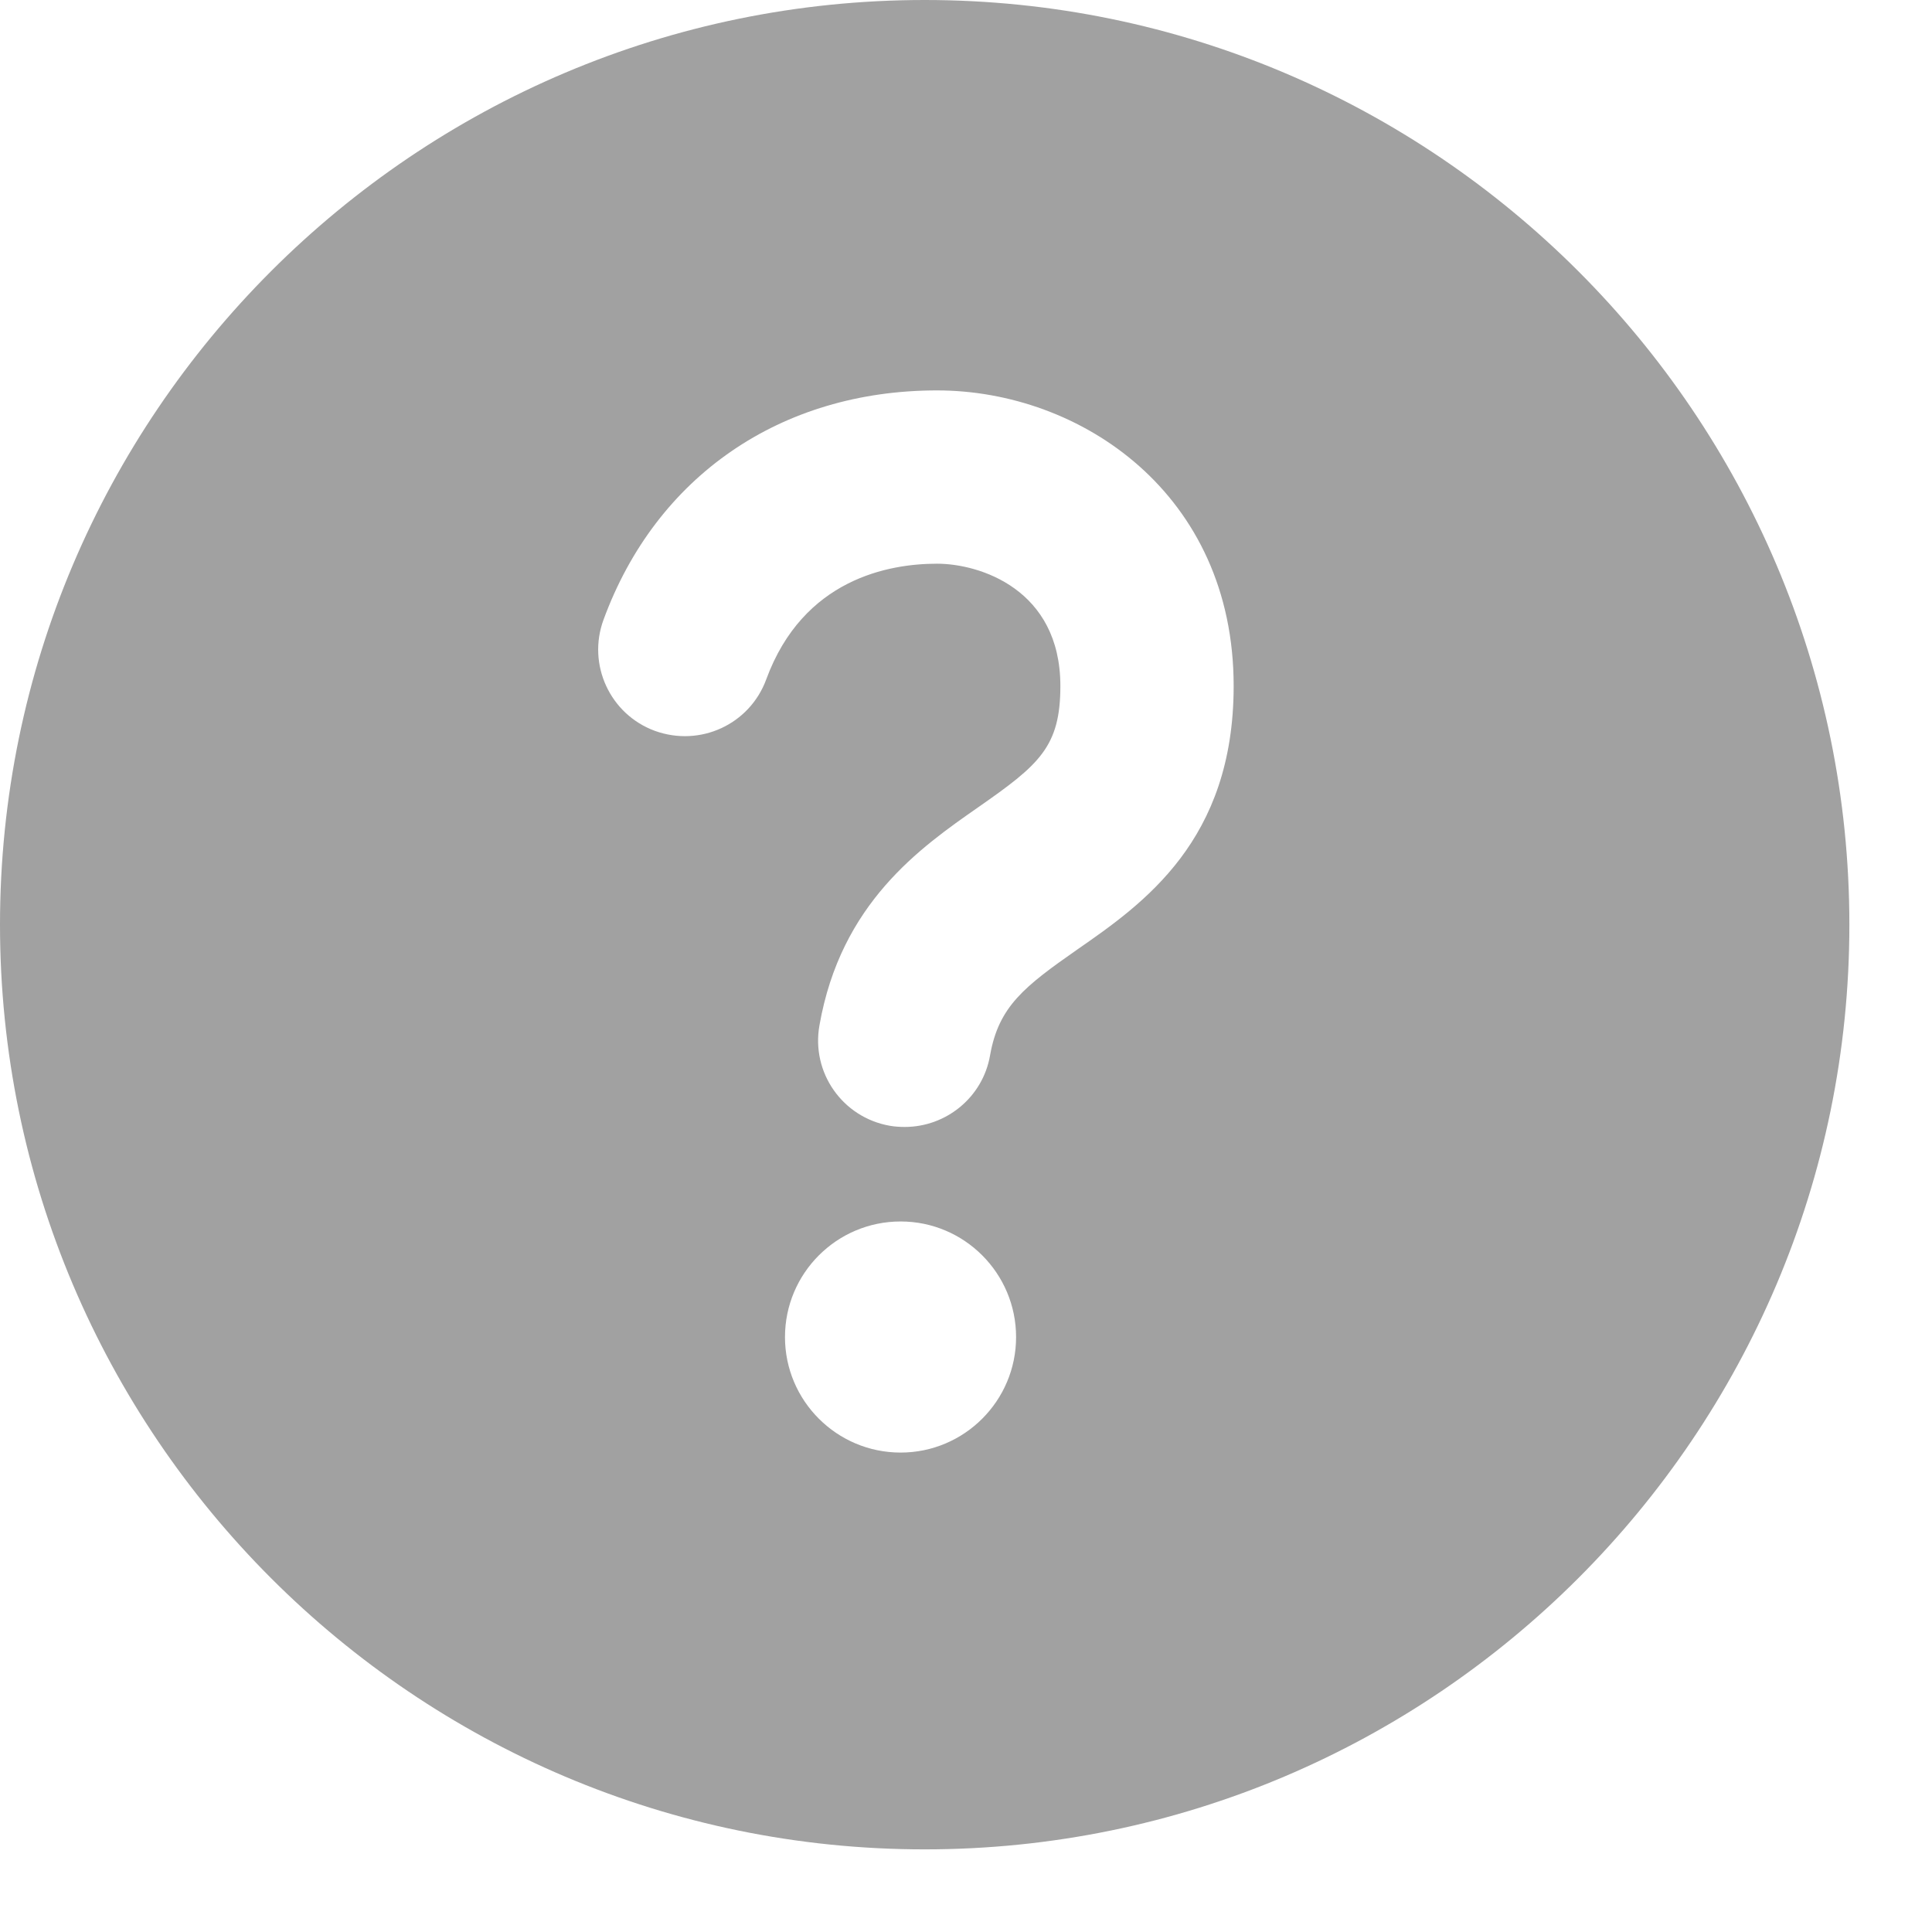 <svg preserveAspectRatio="none" width="100%" height="100%" overflow="visible" style="display: block;" viewBox="0 0 13 13" fill="none" xmlns="http://www.w3.org/2000/svg">
<g id="Group">
<path id="Vector" d="M6.222 0C2.791 0 0 2.791 0 6.222C0 9.653 2.791 12.444 6.222 12.444C9.653 12.444 12.444 9.653 12.444 6.222C12.444 2.791 9.653 0 6.222 0ZM6.06 9.774C5.63 9.774 5.282 9.425 5.282 8.997C5.282 8.568 5.63 8.219 6.06 8.219C6.489 8.219 6.837 8.568 6.837 8.997C6.837 9.425 6.489 9.774 6.06 9.774ZM7.249 6.389C6.893 6.638 6.72 6.771 6.662 7.101C6.613 7.384 6.366 7.583 6.088 7.583C6.055 7.583 6.021 7.581 5.987 7.575C5.669 7.519 5.457 7.217 5.514 6.899C5.658 6.077 6.192 5.704 6.582 5.432C6.992 5.146 7.135 5.026 7.135 4.616C7.135 3.965 6.592 3.793 6.305 3.793C5.983 3.793 5.405 3.894 5.156 4.571C5.045 4.874 4.712 5.028 4.407 4.918C4.104 4.807 3.95 4.471 4.061 4.17C4.415 3.204 5.254 2.627 6.305 2.627C7.272 2.627 8.301 3.323 8.301 4.616C8.301 5.656 7.694 6.08 7.249 6.389Z" fill="#A1A1A1"/>
</g>
</svg>
